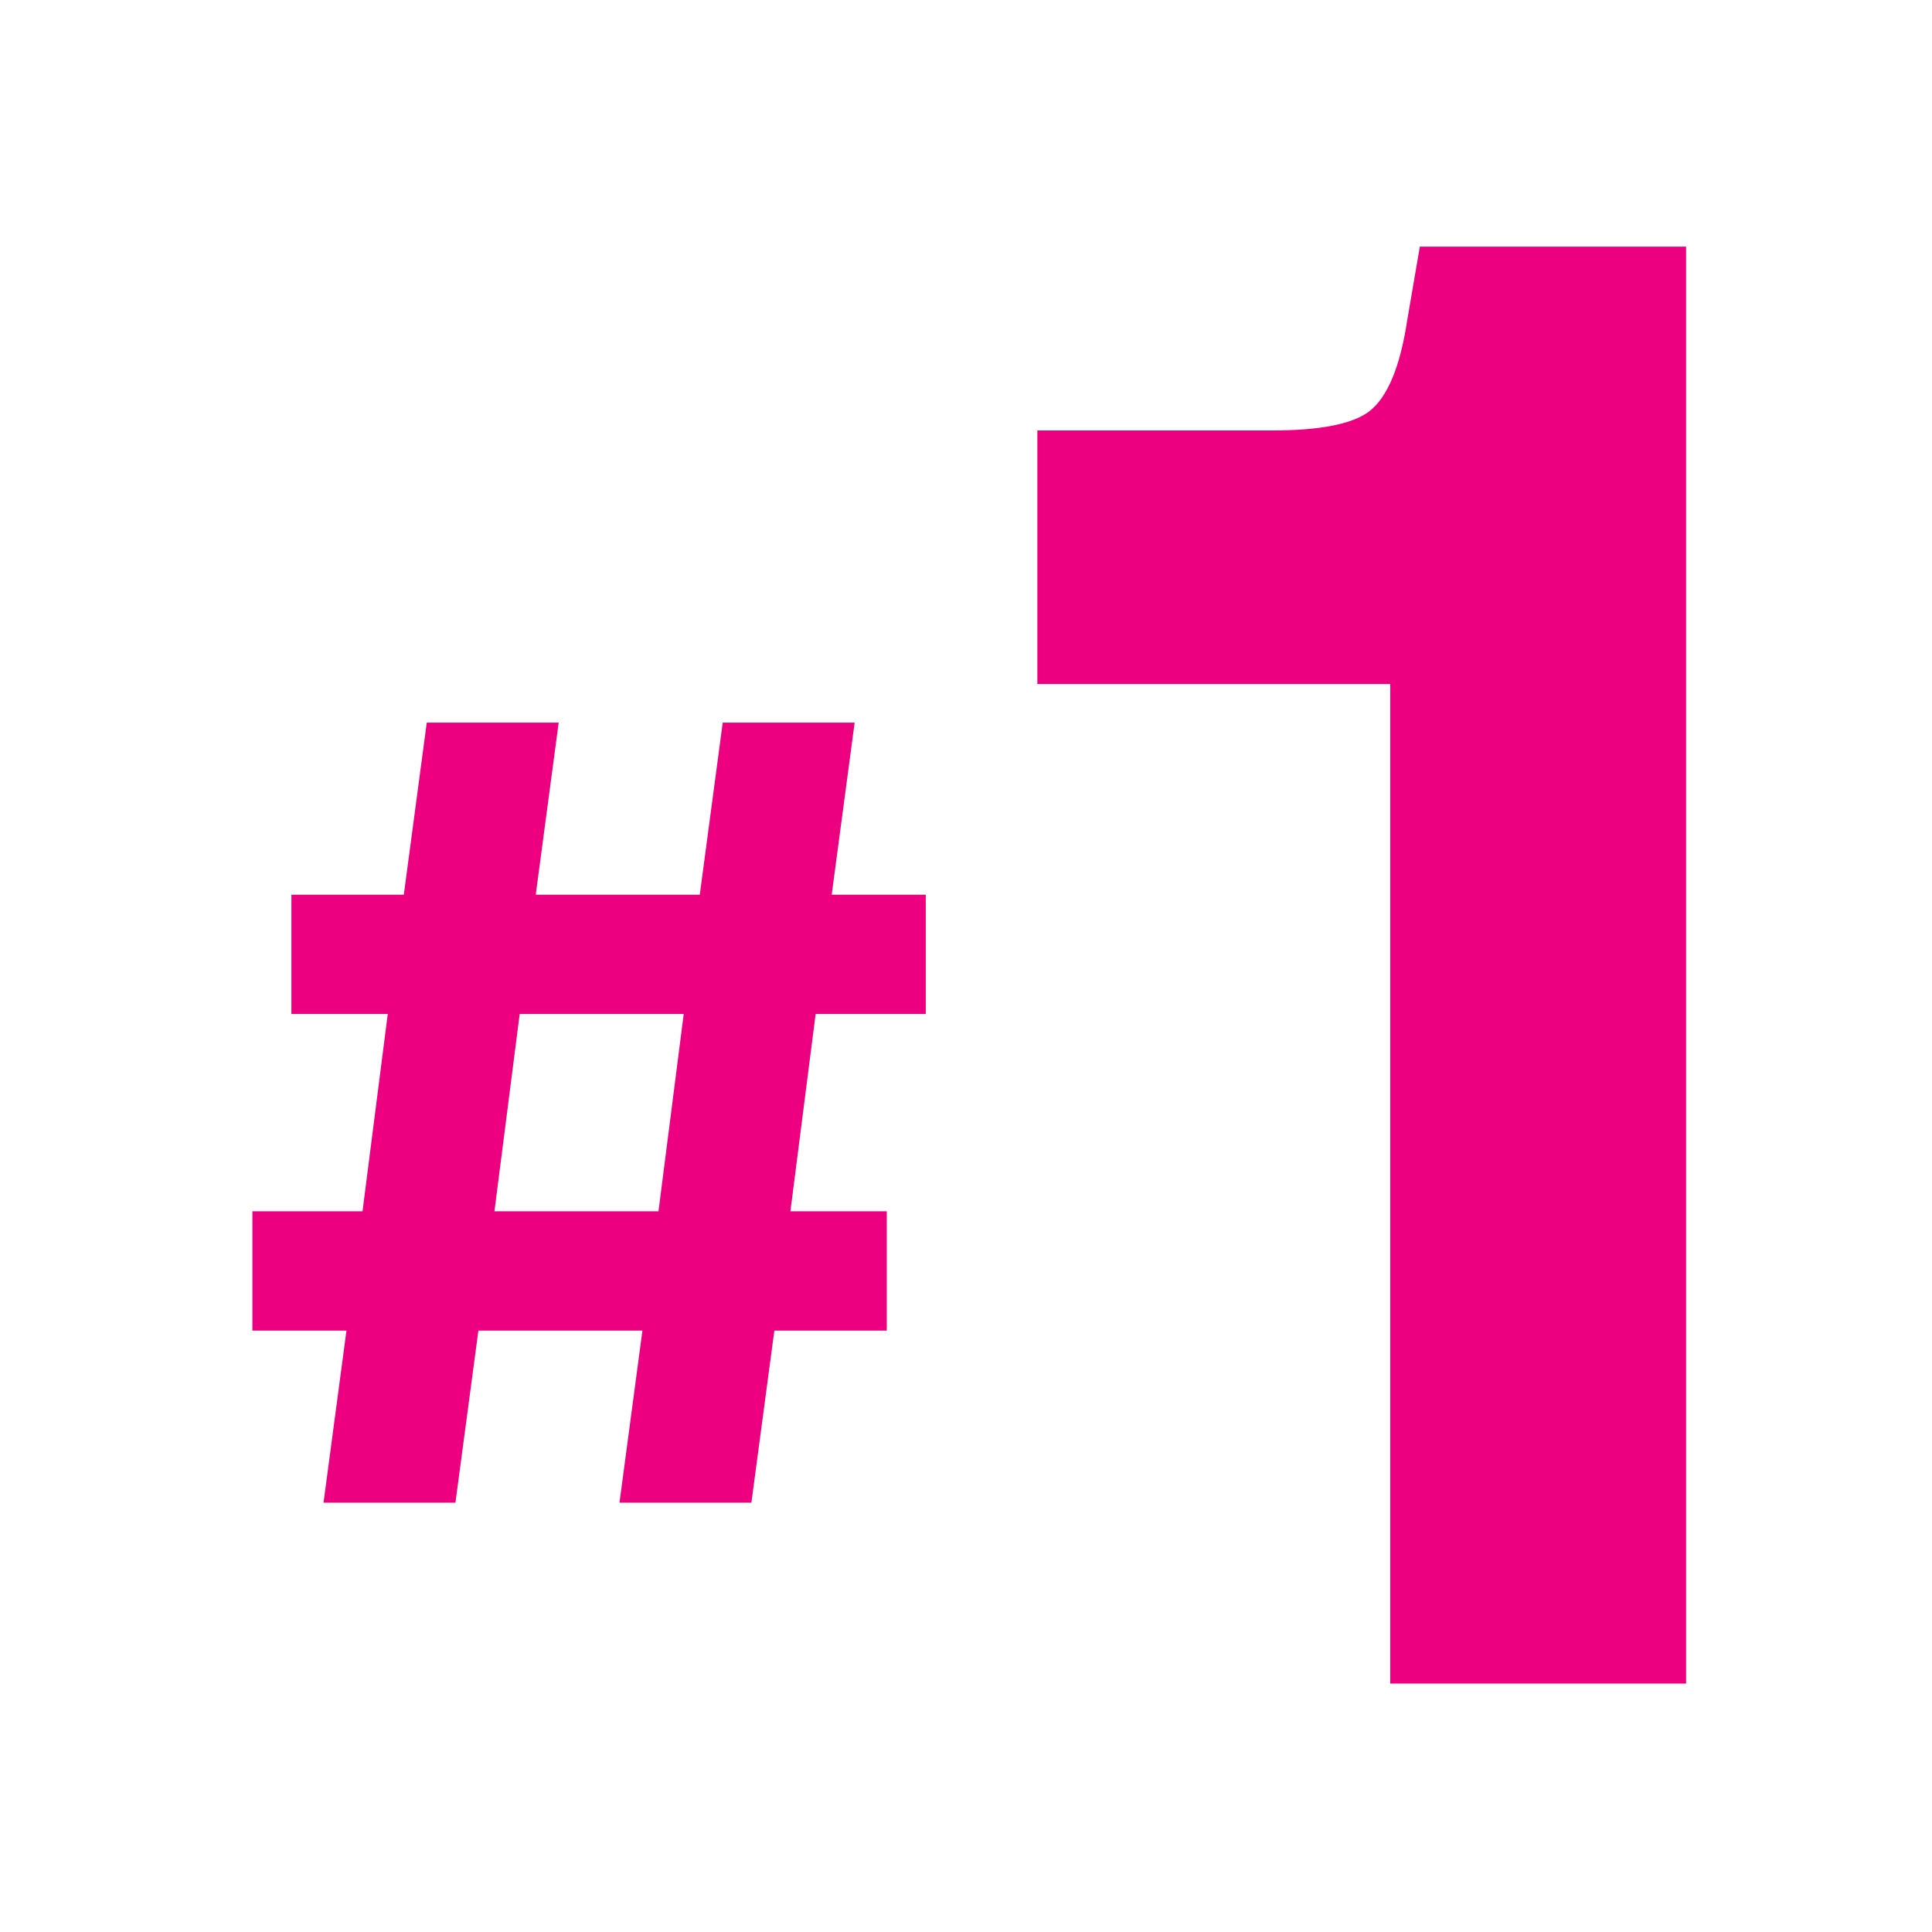 <svg width="64" height="64" viewBox="0 0 64 64" fill="none" xmlns="http://www.w3.org/2000/svg">
<path d="M10.717 49.778L11.477 44.078H8.361V40.126H12.009L12.845 33.59H9.653V29.638H13.377L14.137 23.938H18.507L17.747 29.638H23.181L23.941 23.938H28.311L27.551 29.638H30.667V33.59H27.019L26.183 40.126H29.375V44.078H25.651L24.891 49.778H20.521L21.281 44.078H15.847L15.087 49.778H10.717ZM16.379 40.126H21.813L22.649 33.59H17.215L16.379 40.126Z" fill="#ED0080"/>
<path d="M46.054 55.77V22.66H34.364V14.26H42.134C43.72 14.26 44.794 14.05 45.354 13.63C45.96 13.164 46.38 12.16 46.614 10.62L47.034 8.17H55.854V55.77H46.054Z" fill="#ED0080"/>
</svg>
